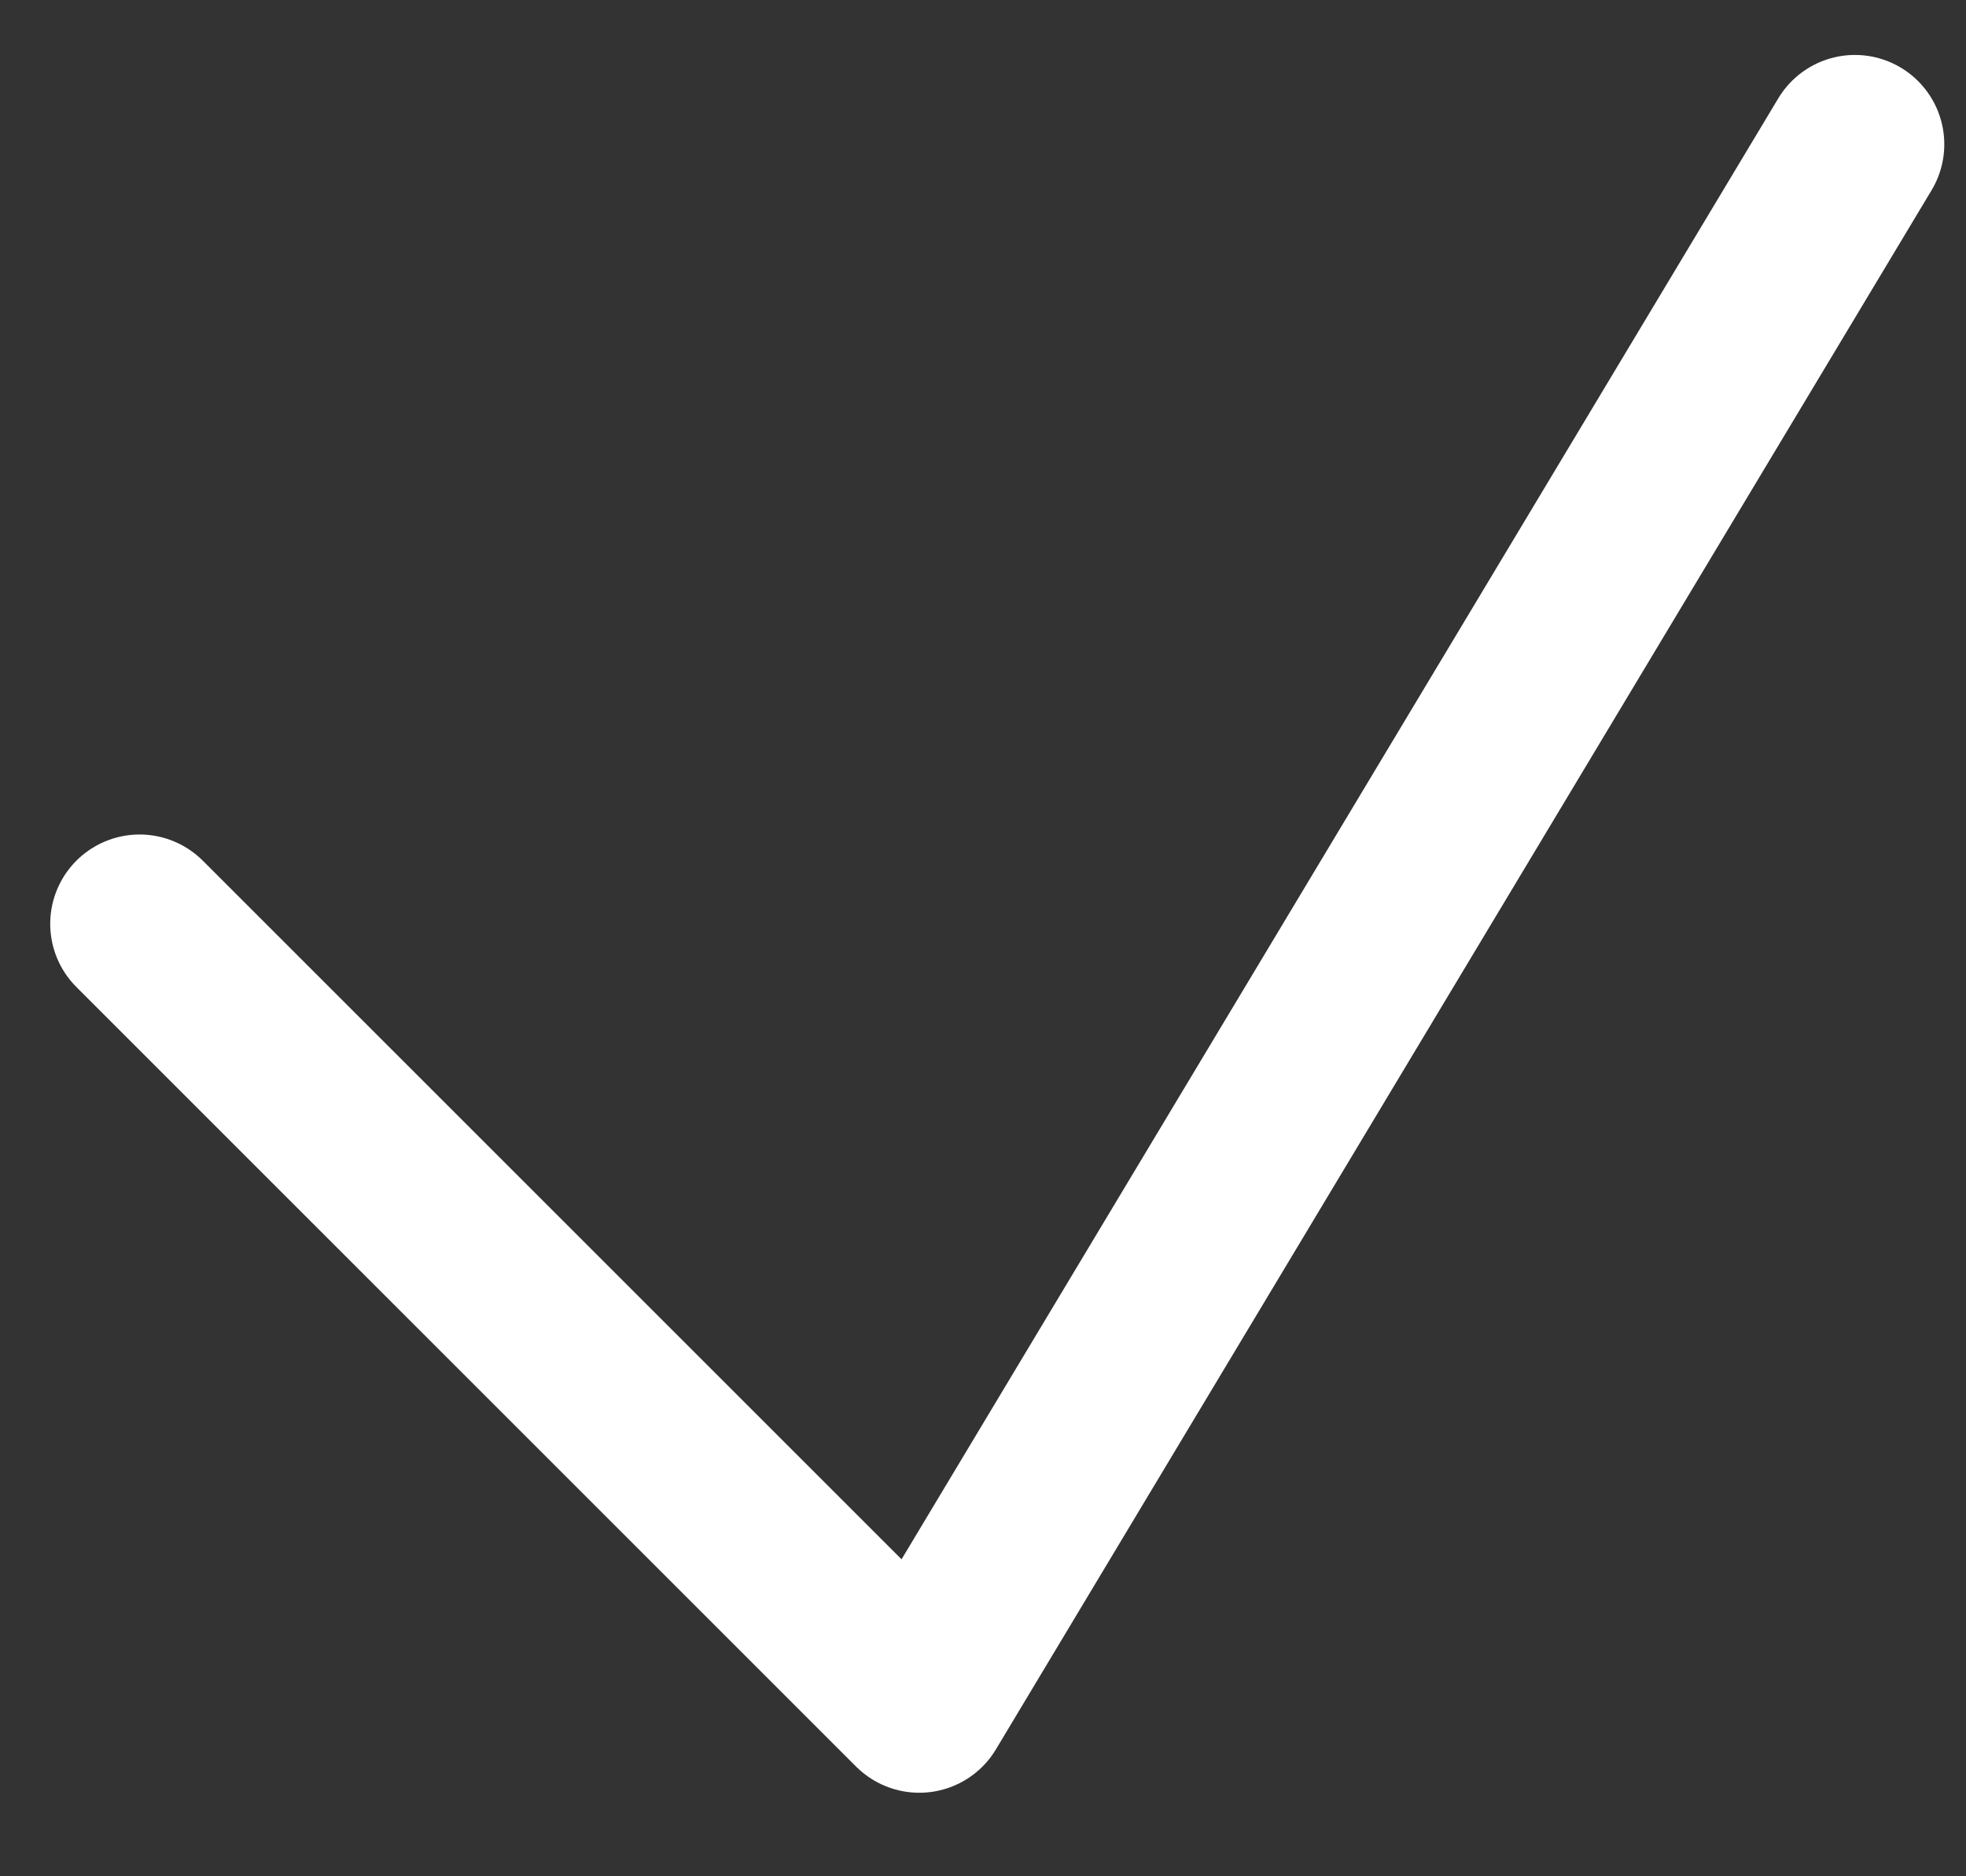 <?xml version="1.0" encoding="UTF-8"?> <svg xmlns="http://www.w3.org/2000/svg" width="22" height="21" viewBox="0 0 22 21" fill="none"><rect x="0" y="0" width="22" height="21" fill="#333333" stroke="none"/><path d="M1.562 10.34L10.287 19.065L20.757 1.615" stroke="white" stroke-width="2" stroke-linecap="round" stroke-linejoin="round"></path></svg> 